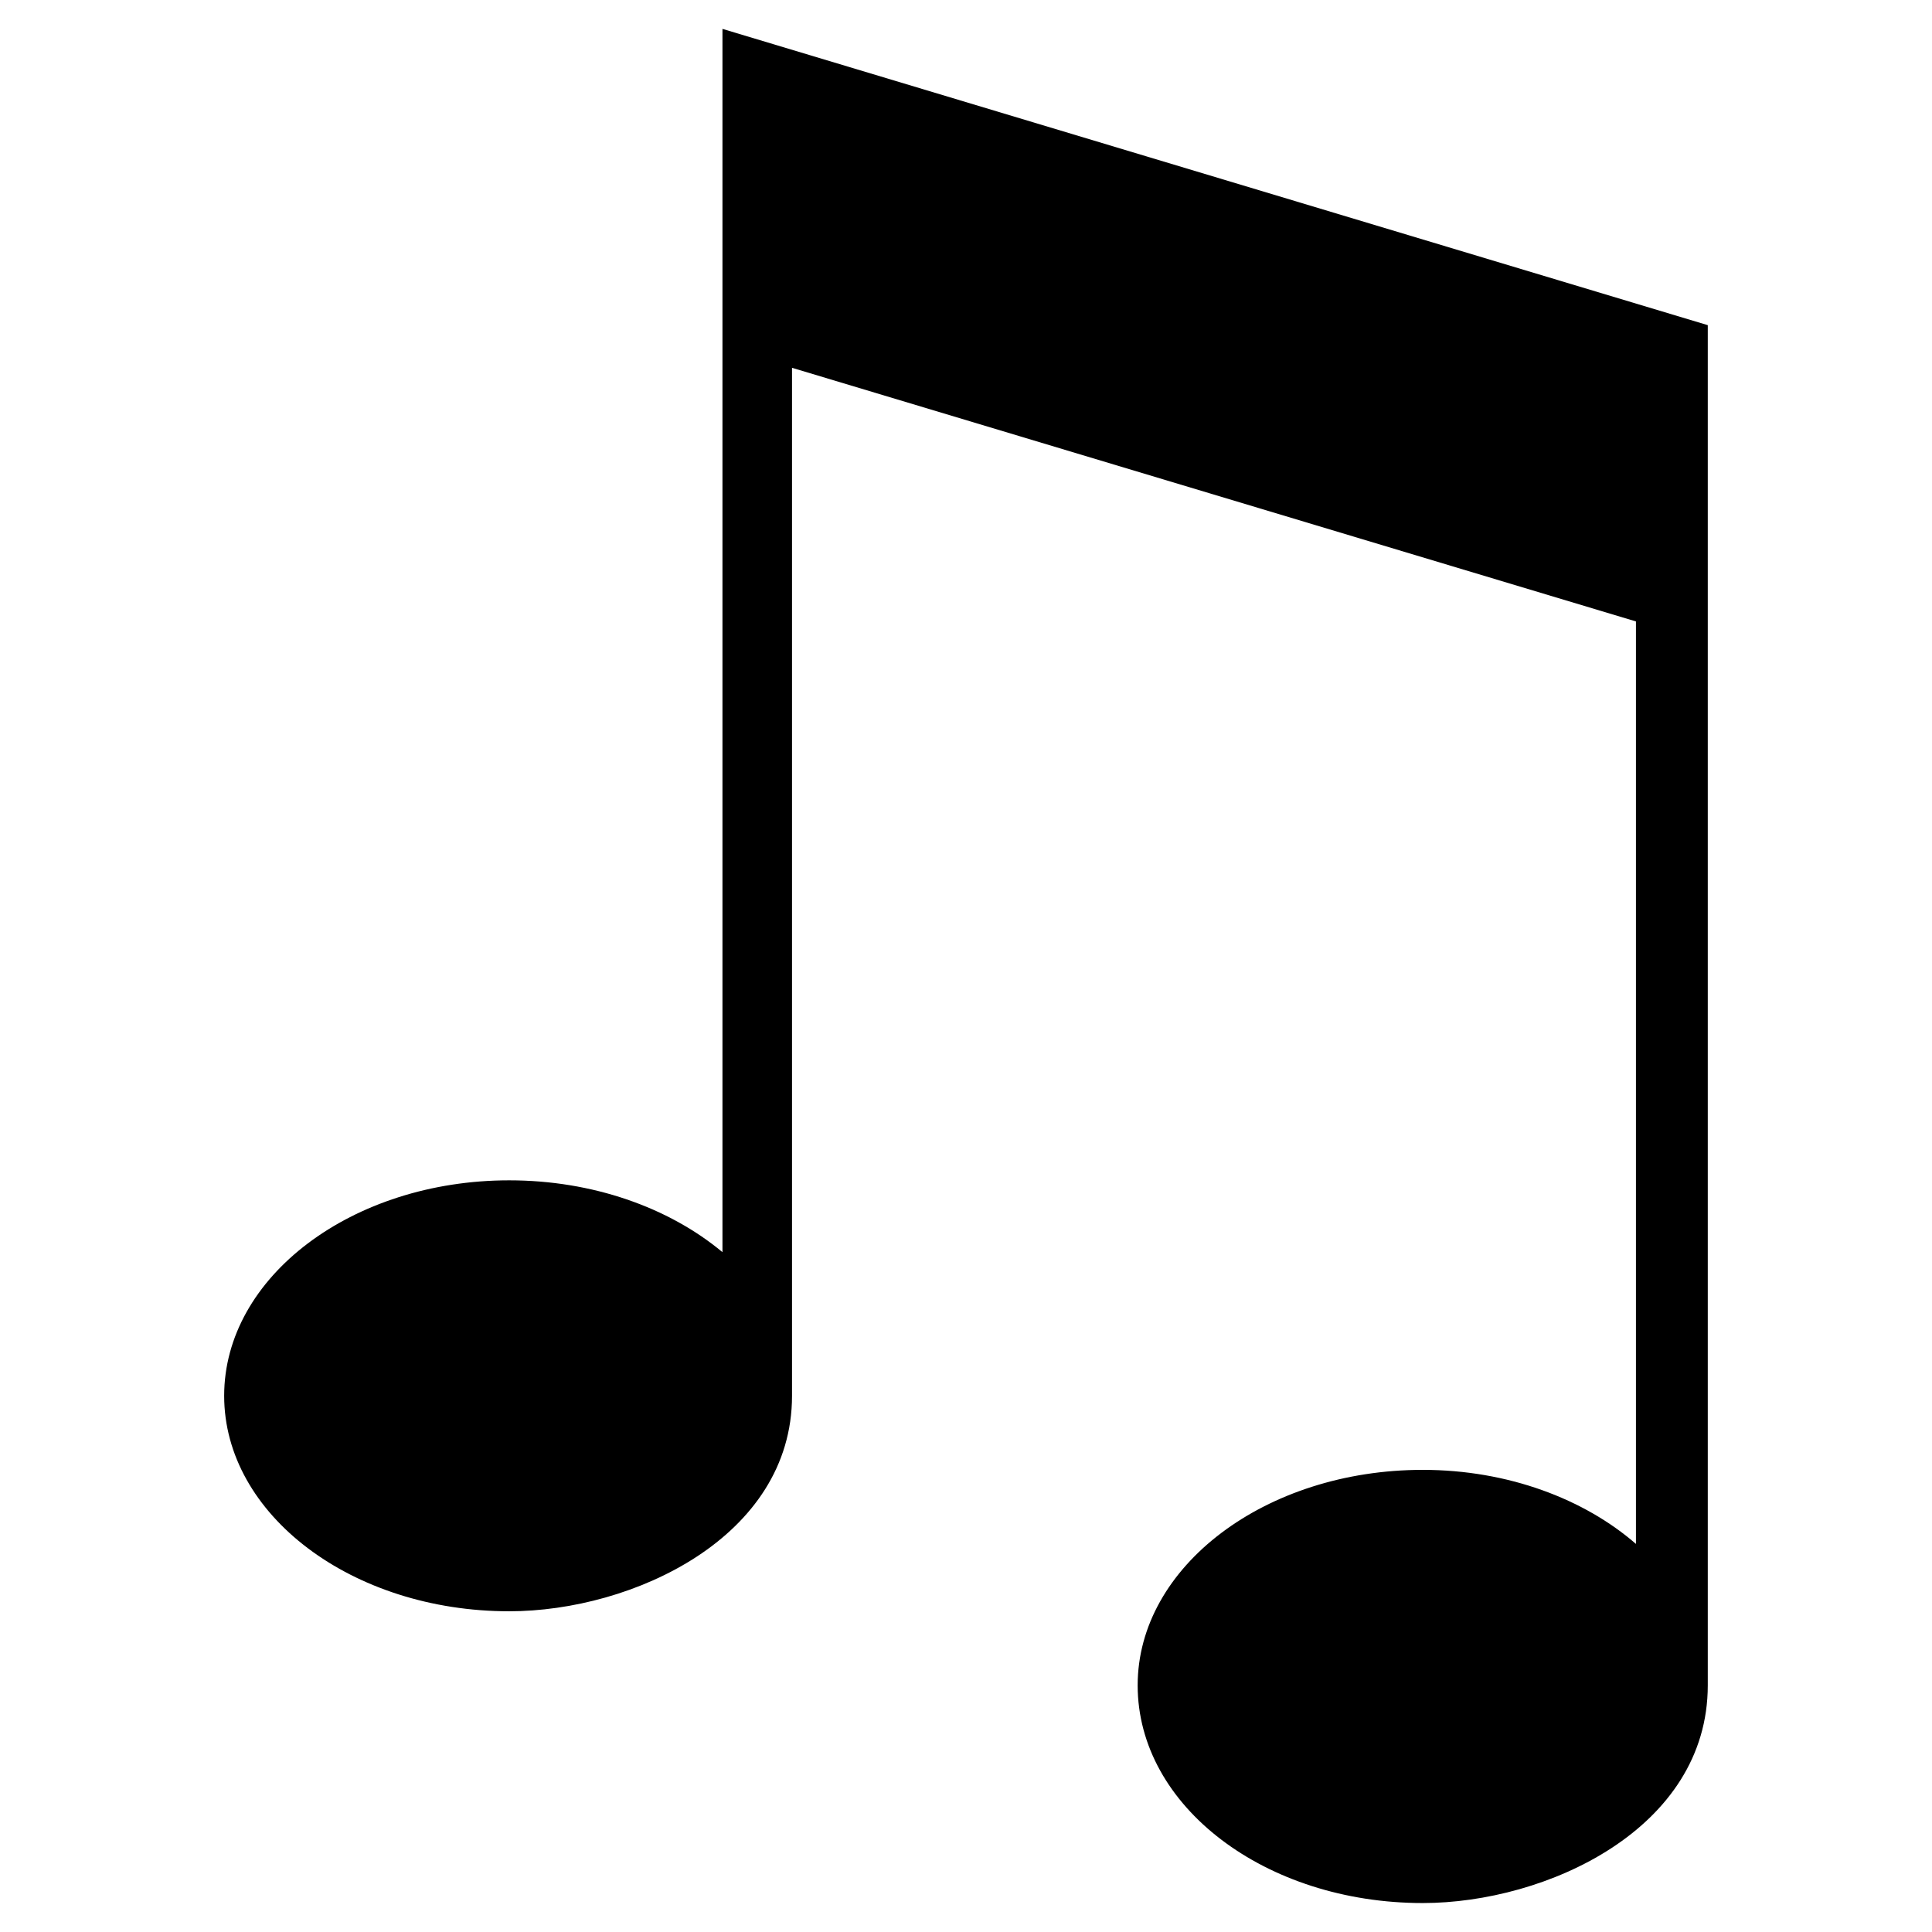 <?xml version="1.0" encoding="UTF-8"?>
<!-- Uploaded to: ICON Repo, www.svgrepo.com, Generator: ICON Repo Mixer Tools -->
<svg fill="#000000" width="800px" height="800px" version="1.1" viewBox="144 144 512 512" xmlns="http://www.w3.org/2000/svg">
 <path d="m278.95 456.8c22.008 0 42.23 7.137 56.508 19.035v-324.18l261.12 78.516v360.46c0 38.066-42.828 57.695-75.543 57.695-41.637 0-75.543-25.578-75.543-57.695 0-31.523 33.906-57.102 75.543-57.102 22.602 0 42.828 7.734 56.508 19.629v-244.47l-223.65-67.215v272.43c0 37.473-42.23 57.102-74.945 57.102-41.637 0-75.543-25.578-75.543-57.102s33.906-57.102 75.543-57.102z" fill-rule="evenodd"/>
</svg>